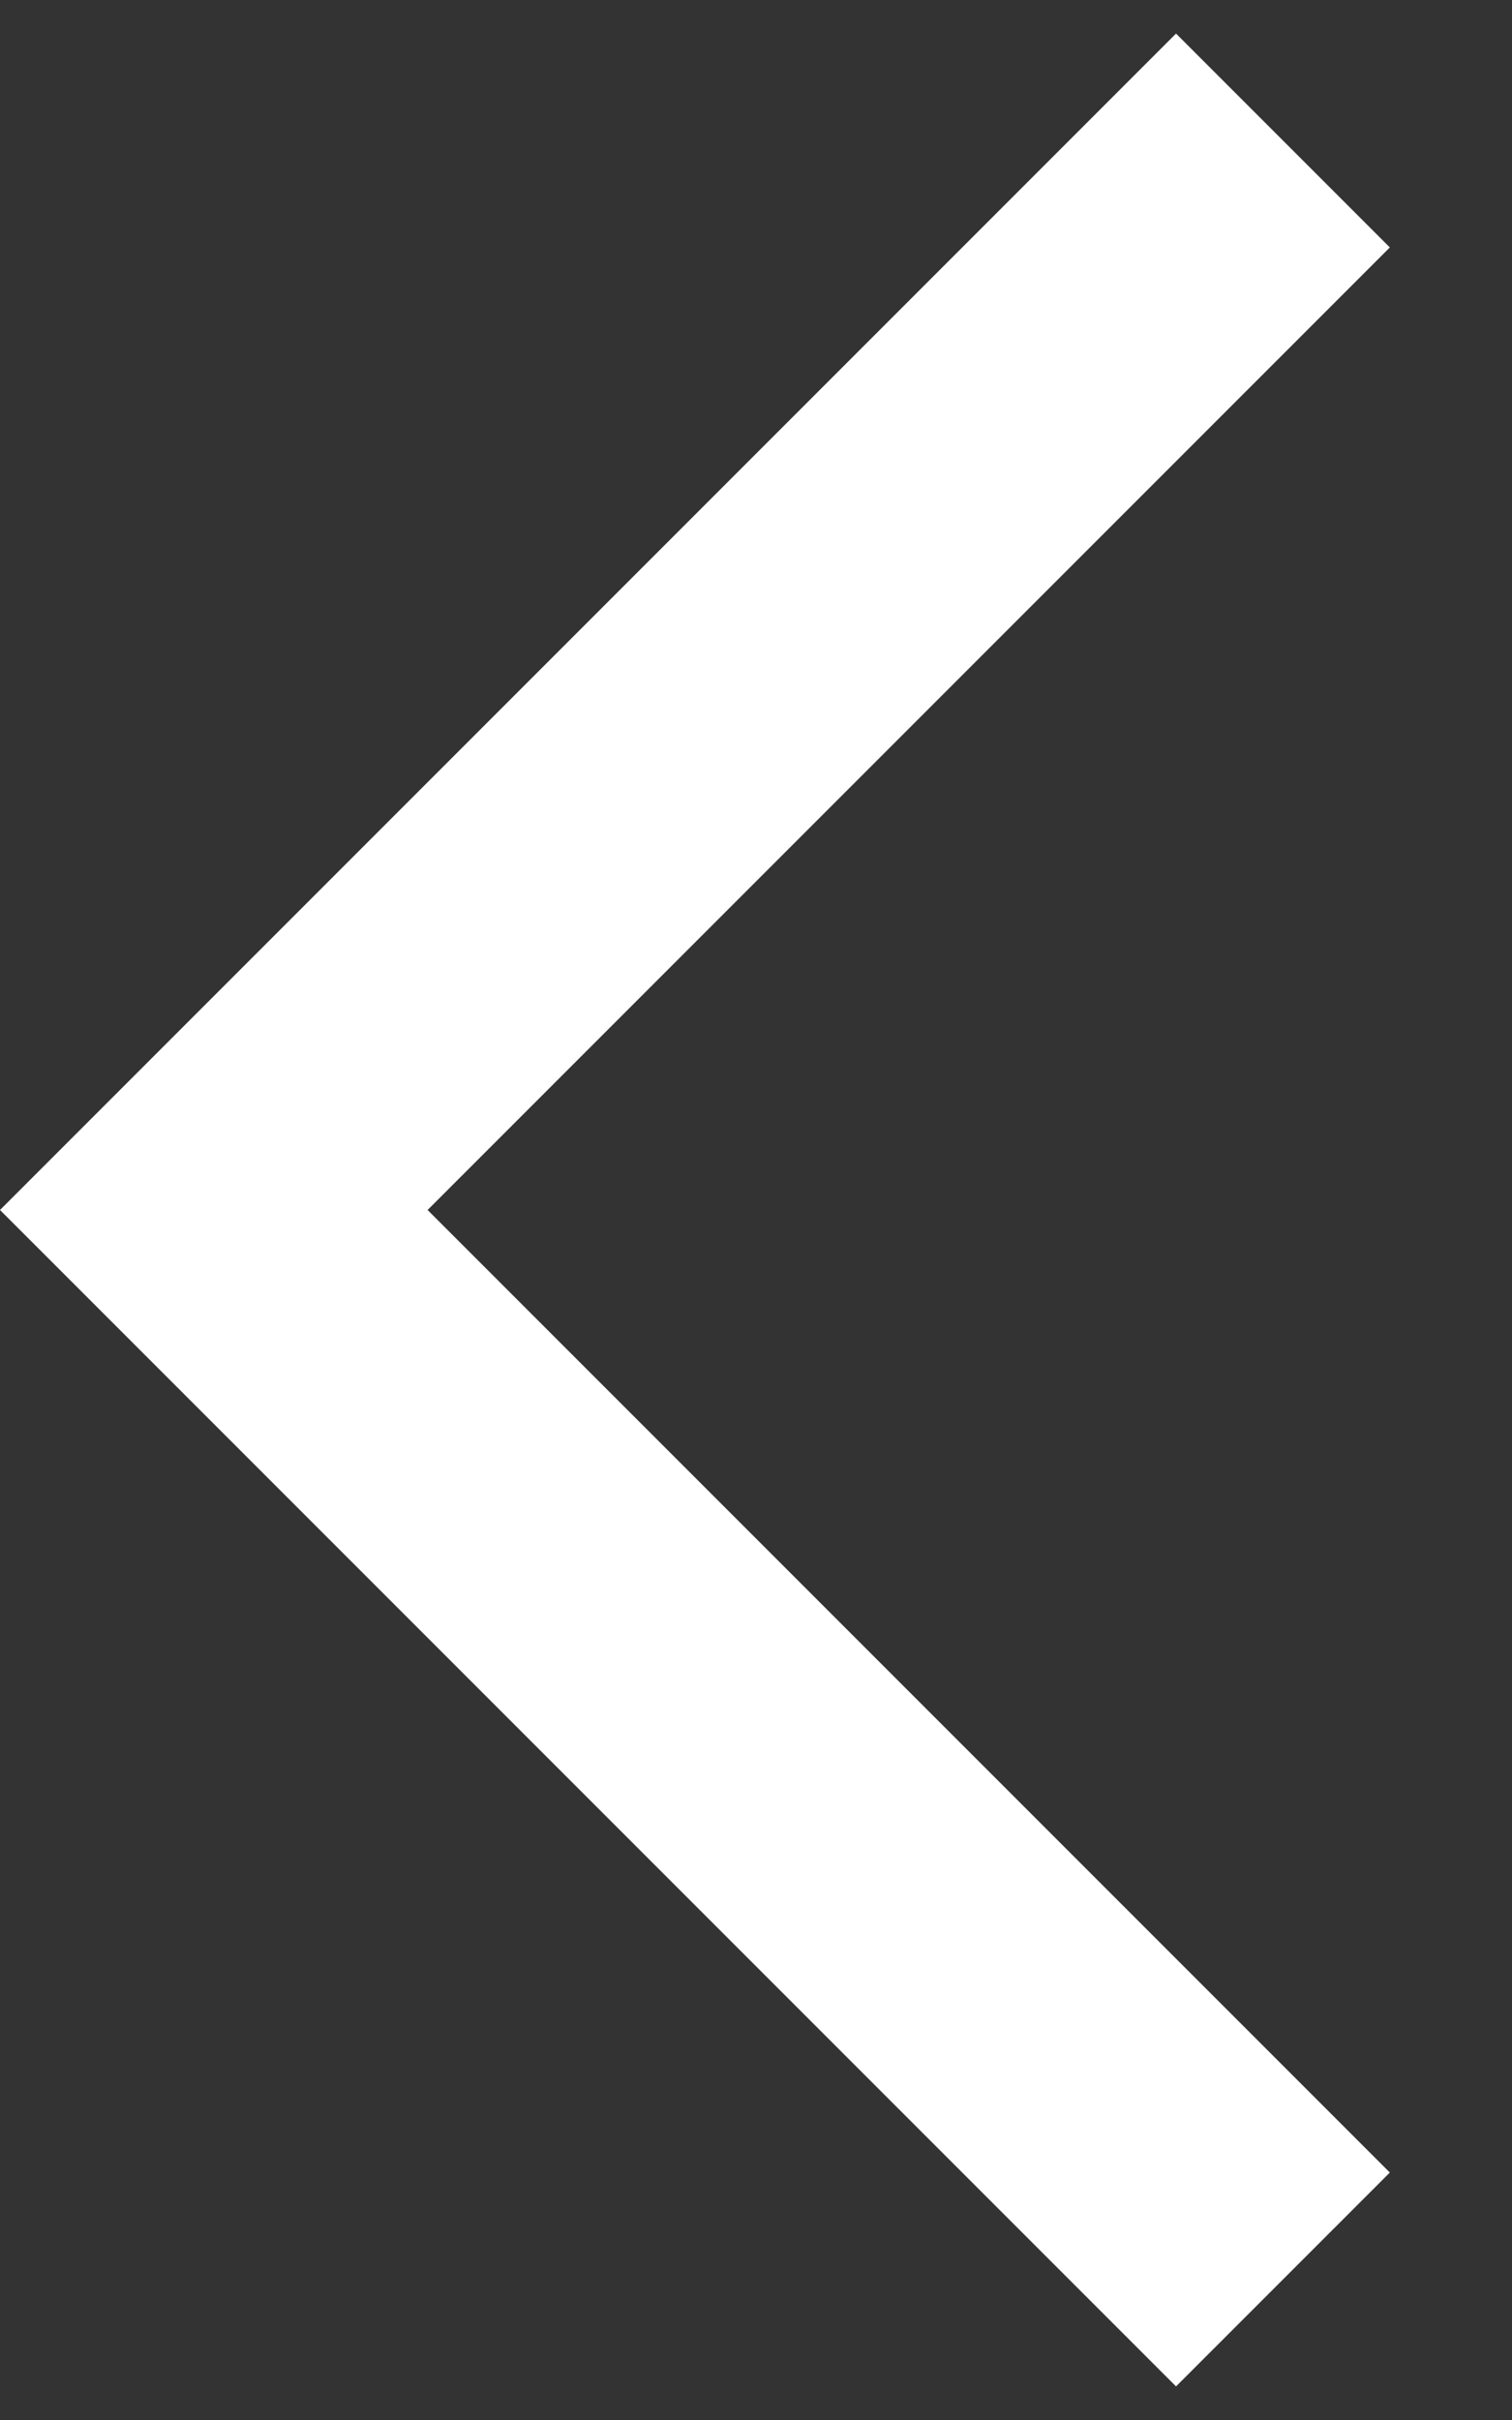<svg width="10" height="16" viewBox="0 0 10 16" fill="none" xmlns="http://www.w3.org/2000/svg">
<rect x="0" y="0" width="10" height="16" fill="#333333" stroke="none"/>
<path fill-rule="evenodd" clip-rule="evenodd" d="M1.414 6.586L0 8L1.414 9.414L7.778 15.778L9.192 14.364L2.828 8L9.192 1.636L7.778 0.222L1.414 6.586Z" fill="#fff"/>
</svg>
